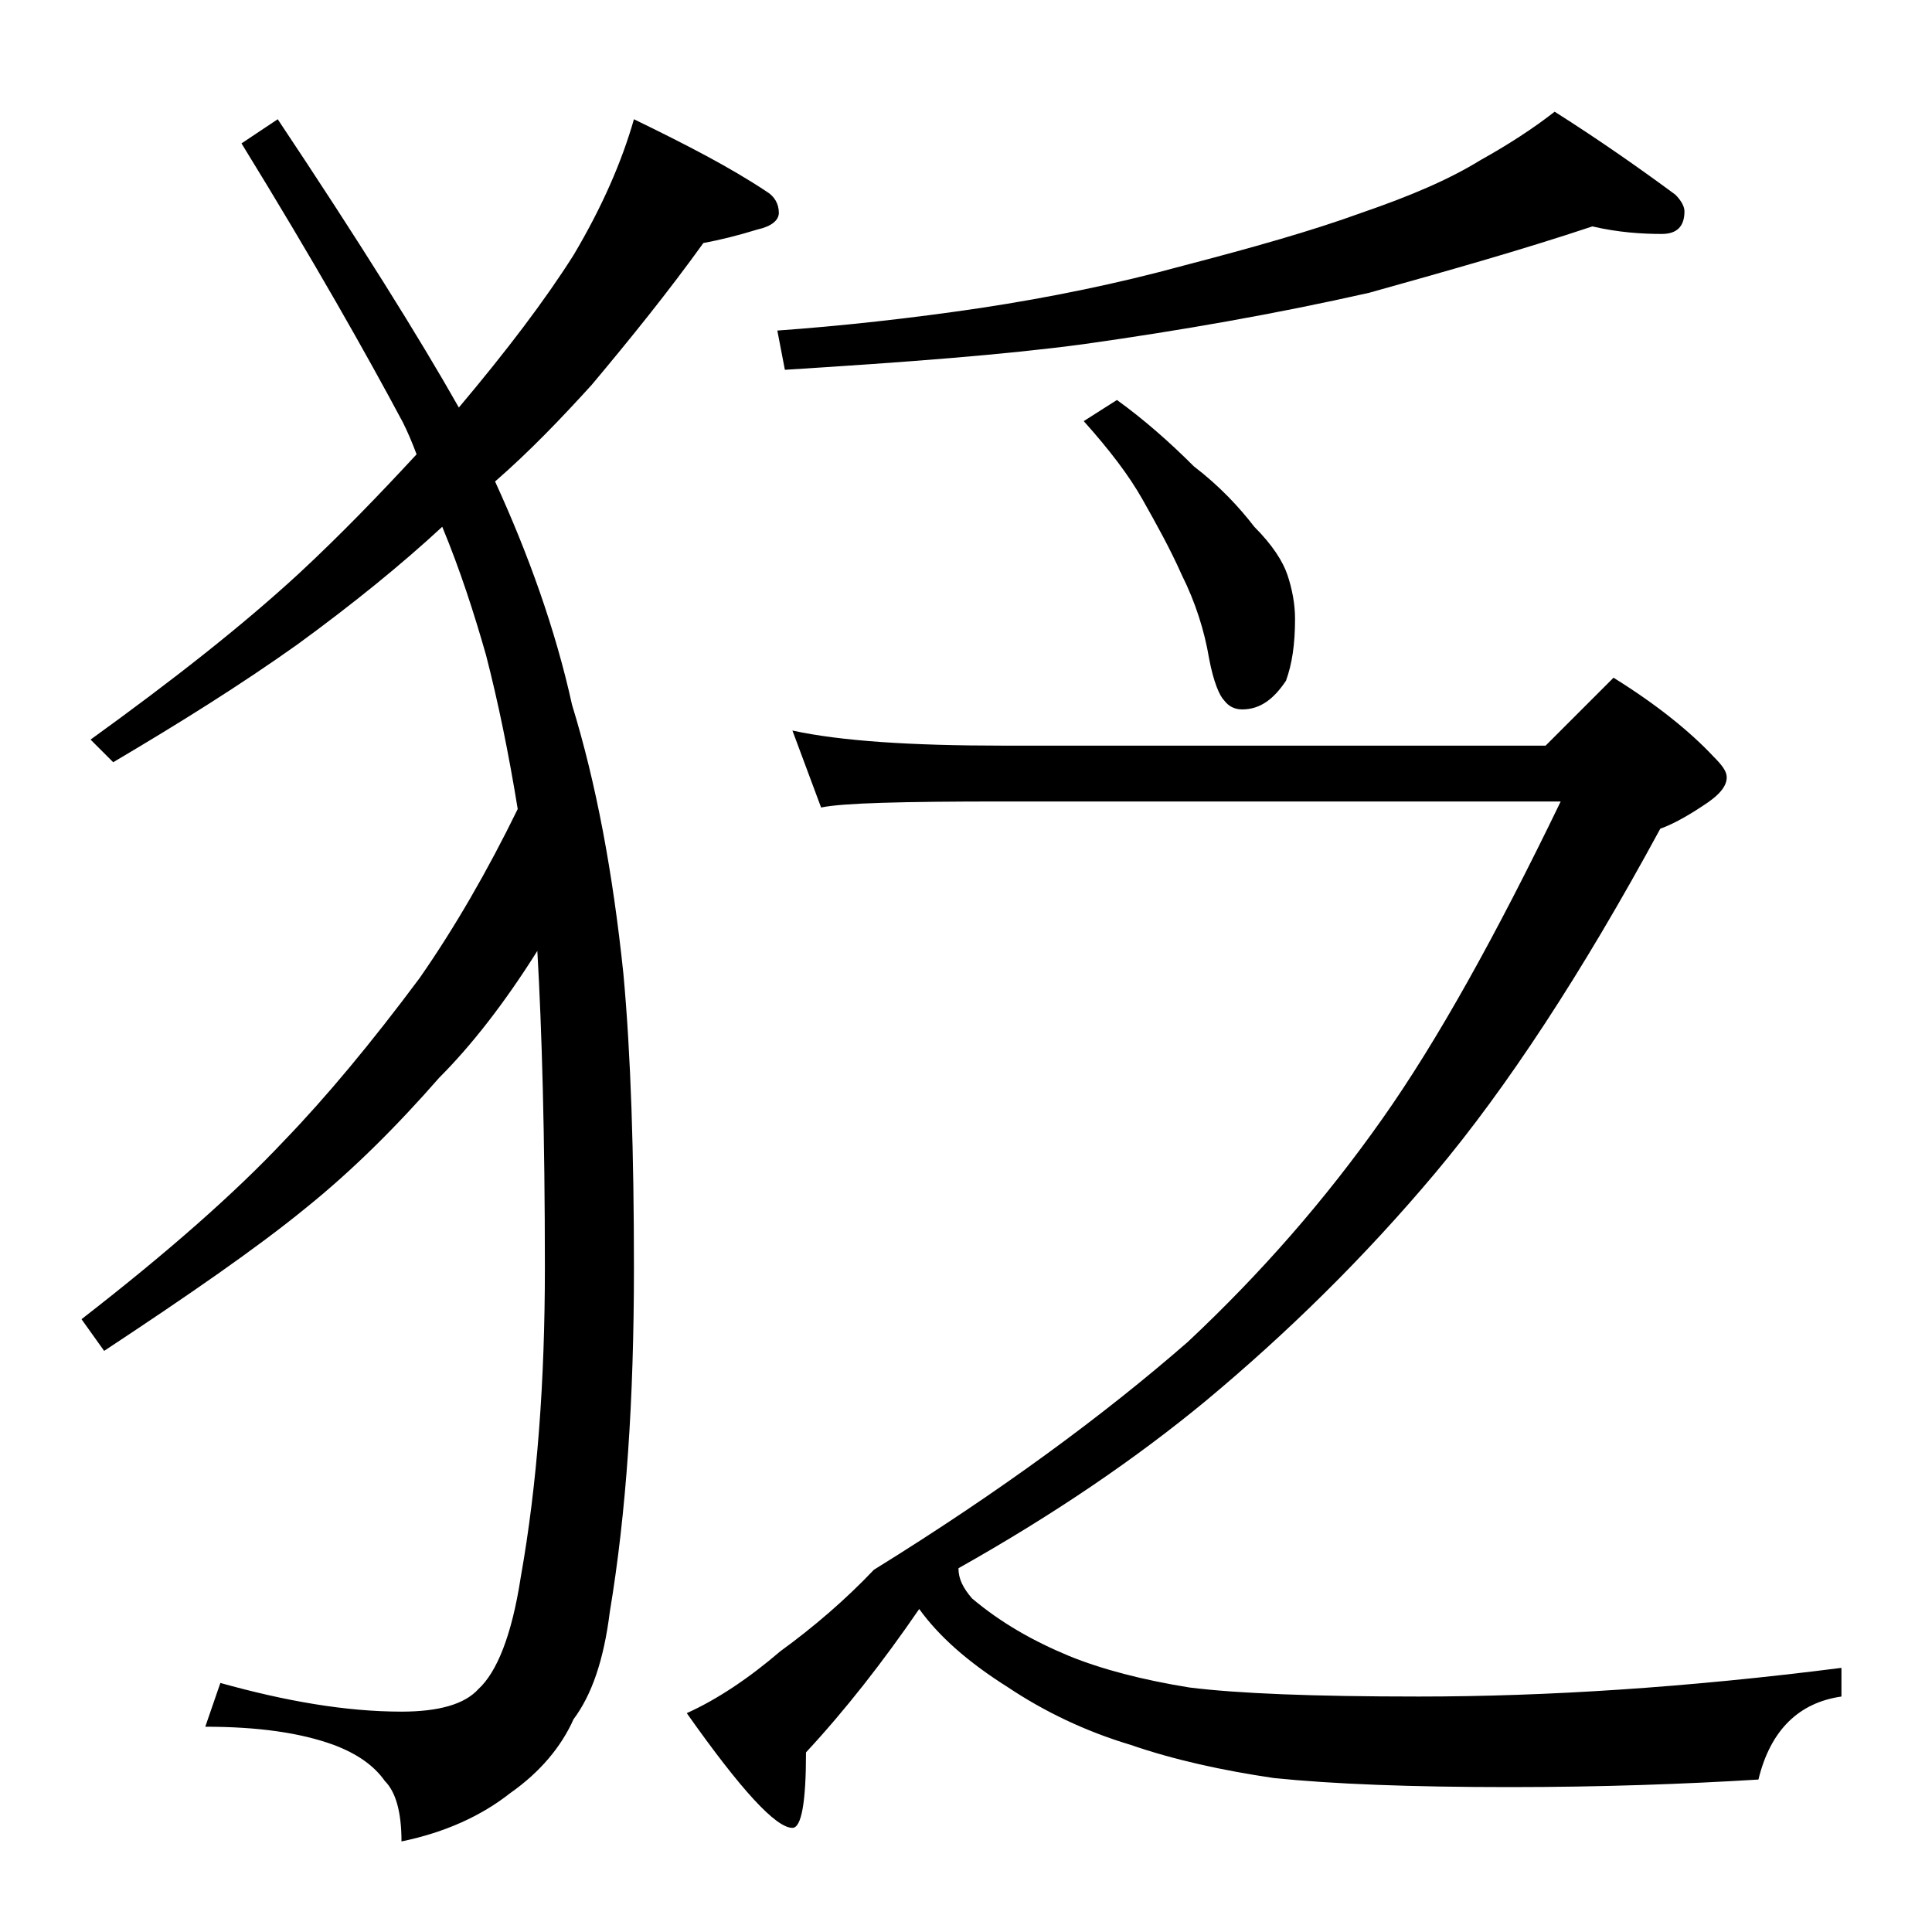 <?xml version="1.0" encoding="utf-8"?>
<!-- Generator: Adobe Illustrator 18.0.0, SVG Export Plug-In . SVG Version: 6.00 Build 0)  -->
<!DOCTYPE svg PUBLIC "-//W3C//DTD SVG 1.1//EN" "http://www.w3.org/Graphics/SVG/1.1/DTD/svg11.dtd">
<svg version="1.1" id="Layer_1" xmlns="http://www.w3.org/2000/svg" xmlns:xlink="http://www.w3.org/1999/xlink" x="0px" y="0px"
	 viewBox="0 0 128 128" enable-background="new 0 0 128 128" xml:space="preserve">
<path d="M42,7.9c3.5,1.7,6.4,3.2,8.8,4.8c0.5,0.3,0.8,0.8,0.8,1.4c0,0.5-0.5,0.9-1.4,1.1c-1.3,0.4-2.5,0.7-3.6,0.9
	c-2.3,3.2-4.8,6.3-7.4,9.4c-2,2.2-4.1,4.4-6.4,6.4c2.2,4.8,4,9.8,5.1,14.8c1.6,5.2,2.7,11.1,3.4,17.8C41.8,69.9,42,76.5,42,84
	c0,8.7-0.5,16.2-1.6,22.8c-0.4,3.2-1.2,5.5-2.4,7.1c-0.8,1.8-2.2,3.5-4.2,4.9c-1.9,1.5-4.3,2.6-7.2,3.2c0-2-0.4-3.3-1.1-4
	c-0.7-1-1.8-1.8-3.4-2.4c-2.2-0.8-5-1.2-8.5-1.2l1-2.9c4.3,1.2,8.3,1.9,12,1.9c2.5,0,4.2-0.5,5.1-1.5c1.2-1.1,2.2-3.5,2.8-7.4
	c1.1-6.2,1.6-13,1.6-20.5c0-8.8-0.2-15.8-0.5-21c-2.2,3.5-4.4,6.3-6.5,8.4c-2.8,3.2-5.7,6.1-8.8,8.6c-3.3,2.7-7.8,5.8-13.4,9.5
	l-1.5-2.1c5.8-4.5,10.2-8.4,13.4-11.8c2.8-2.9,5.8-6.5,9-10.8c2.3-3.3,4.5-7.1,6.5-11.2c-0.6-3.7-1.3-7.1-2.1-10.2
	c-0.8-2.8-1.7-5.6-2.9-8.5c-2.7,2.5-5.9,5.1-9.6,7.8c-3.8,2.7-7.8,5.2-12.2,7.8l-1.5-1.5C11.4,45.1,16,41.5,19.8,38
	c2.8-2.6,5.3-5.2,7.8-7.9c-0.3-0.8-0.6-1.5-0.9-2.1C24.3,23.5,20.8,17.3,16,9.5l2.4-1.6c5.4,8.1,9.4,14.5,12,19.1
	c3.2-3.8,5.7-7.1,7.6-10.1C39.9,13.7,41.2,10.7,42,7.9z M52.5,48.4c3.2,0.7,7.9,1,13.9,1h36l4.5-4.5c2.9,1.8,5.1,3.6,6.6,5.2
	c0.6,0.6,0.9,1,0.9,1.4c0,0.6-0.5,1.2-1.6,1.9c-1.2,0.8-2.2,1.3-2.8,1.5c-5.2,9.6-10.2,17.2-14.9,22.8c-4.7,5.6-9.8,10.6-15.2,15.1
	c-4.6,3.8-10,7.5-16.4,11.1c0,0.7,0.3,1.3,0.9,2c1.9,1.6,4,2.8,6.4,3.8c2.2,0.9,4.9,1.6,8,2.1c3.2,0.4,8.2,0.6,15.2,0.6
	c8.5,0,17.8-0.6,28-1.9v1.9c-2.8,0.4-4.7,2.2-5.5,5.5c-4.9,0.3-10.4,0.5-16.5,0.5c-6.5,0-11.7-0.2-15.6-0.6
	c-3.4-0.5-6.6-1.2-9.5-2.2c-3-0.9-5.7-2.2-8.1-3.8c-2.7-1.7-4.6-3.4-5.9-5.2c-2.4,3.5-4.9,6.7-7.5,9.5c0,3.3-0.3,5-0.9,5
	c-1.1,0-3.4-2.5-7-7.6c2-0.9,4.1-2.3,6.2-4.1c2.2-1.6,4.3-3.4,6.2-5.4c8.4-5.2,15.3-10.3,20.8-15.1c4.8-4.5,9.1-9.4,12.9-14.8
	c3.6-5.1,7.5-12.1,11.8-21h-37c-6.6,0-10.6,0.1-12,0.4L52.5,48.4z M105.5,15c-4.8,1.6-9.8,3-14.8,4.4c-6.2,1.4-12.5,2.5-18.9,3.4
	C66.6,23.5,60,24,52,24.5l-0.5-2.6c4.2-0.3,8.8-0.8,13.5-1.5c4.6-0.7,9-1.6,13.4-2.8c4.6-1.2,8.5-2.3,11.8-3.5
	c3.2-1.1,5.8-2.2,7.9-3.5c1.8-1,3.5-2.1,4.9-3.2c3,1.9,5.7,3.8,8,5.5c0.4,0.4,0.6,0.8,0.6,1.1c0,1-0.5,1.5-1.5,1.5
	C108.8,15.5,107.2,15.4,105.5,15z M74,26.5c1.8,1.3,3.5,2.8,5.1,4.4c1.7,1.3,3,2.7,4,4c1.2,1.2,1.9,2.3,2.2,3.2
	c0.3,0.9,0.5,1.9,0.5,2.9c0,1.7-0.2,3-0.6,4.1c-0.8,1.2-1.7,1.9-2.9,1.9c-0.5,0-0.9-0.2-1.2-0.6c-0.3-0.3-0.7-1.2-1-2.8
	c-0.3-1.8-0.9-3.7-1.8-5.5c-0.8-1.8-1.7-3.4-2.6-5c-0.9-1.6-2.2-3.3-3.9-5.2L74,26.5z"/>
</svg>
